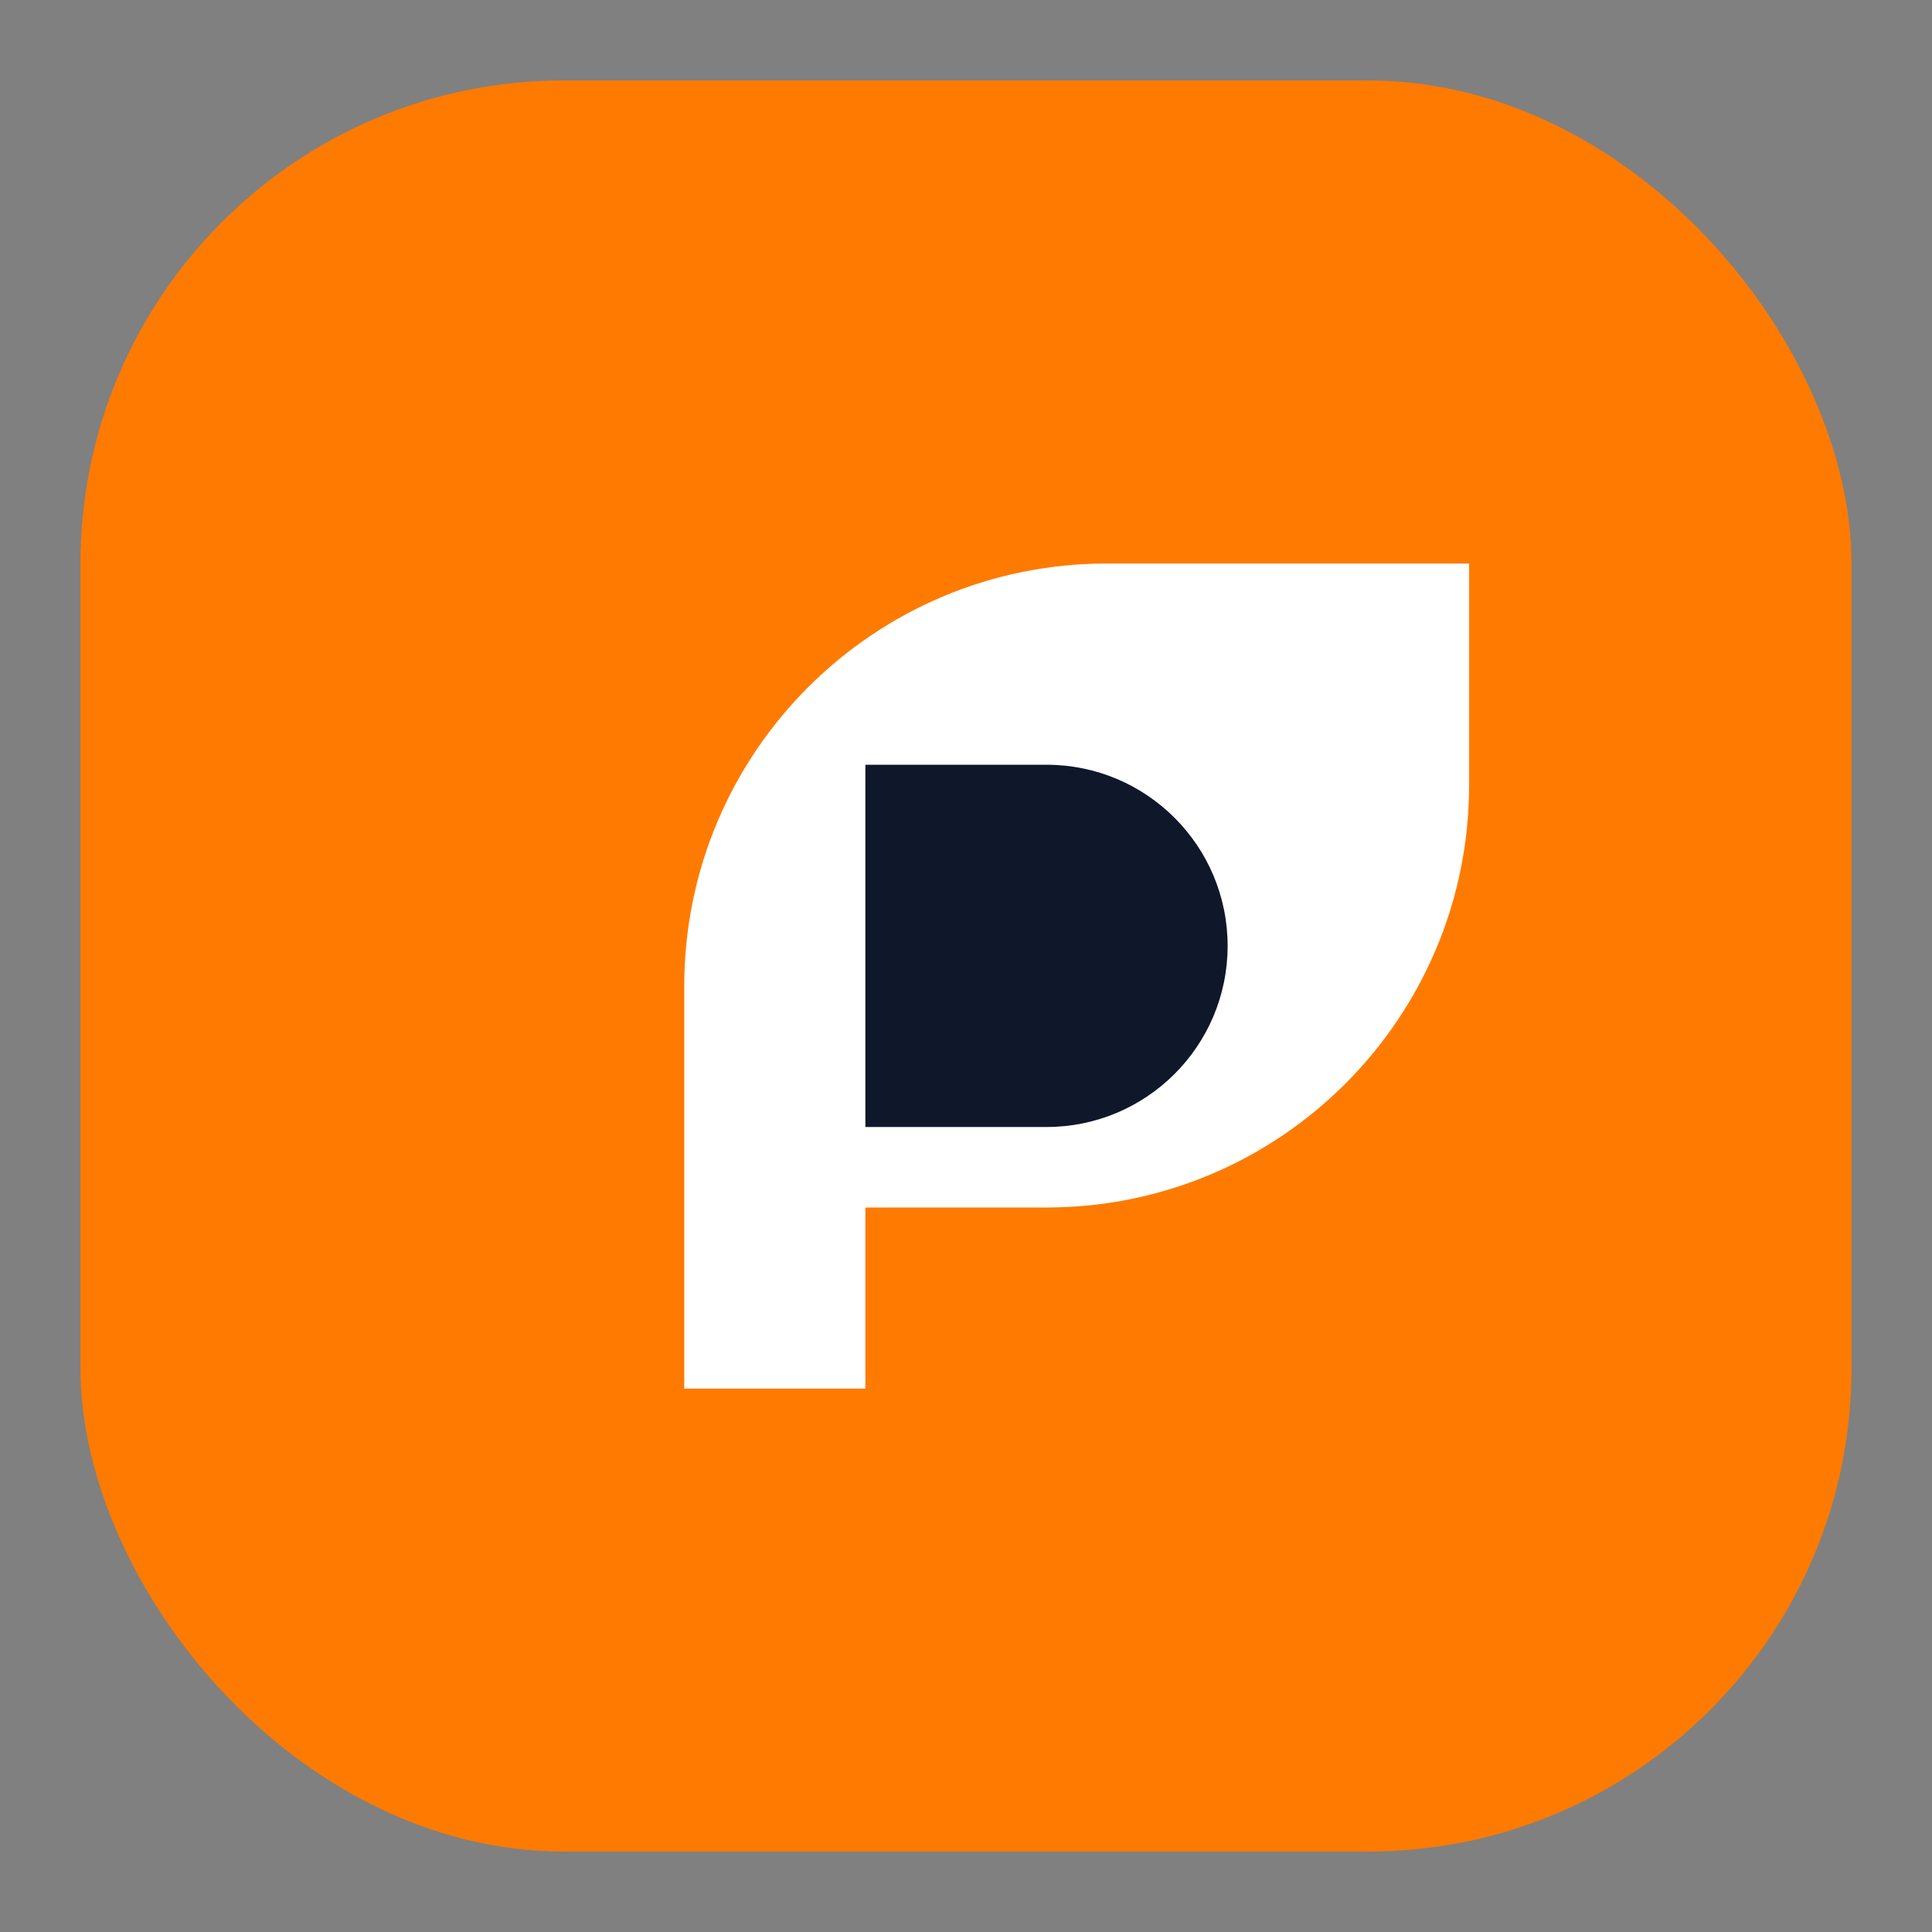 <svg width="48" height="48" viewBox="0 0 48 48" fill="none" xmlns="http://www.w3.org/2000/svg">
  <rect x="0" y="0" width="48" height="48" fill="#808080" stroke="none"/>
  <rect x="2" y="2" width="44" height="44" rx="12" fill="#FF7A00"/>
  <path d="M17 24.5C17 18.701 21.701 14 27.5 14H36.5V19.5C36.5 25.299 31.799 30 26 30H21.5V34.5H17V24.5Z" fill="white"/>
  <path d="M21.5 19H26C28.485 19 30.5 21.015 30.5 23.5C30.5 25.985 28.485 28 26 28H21.5V19Z" fill="#0F172A"/>
</svg>
